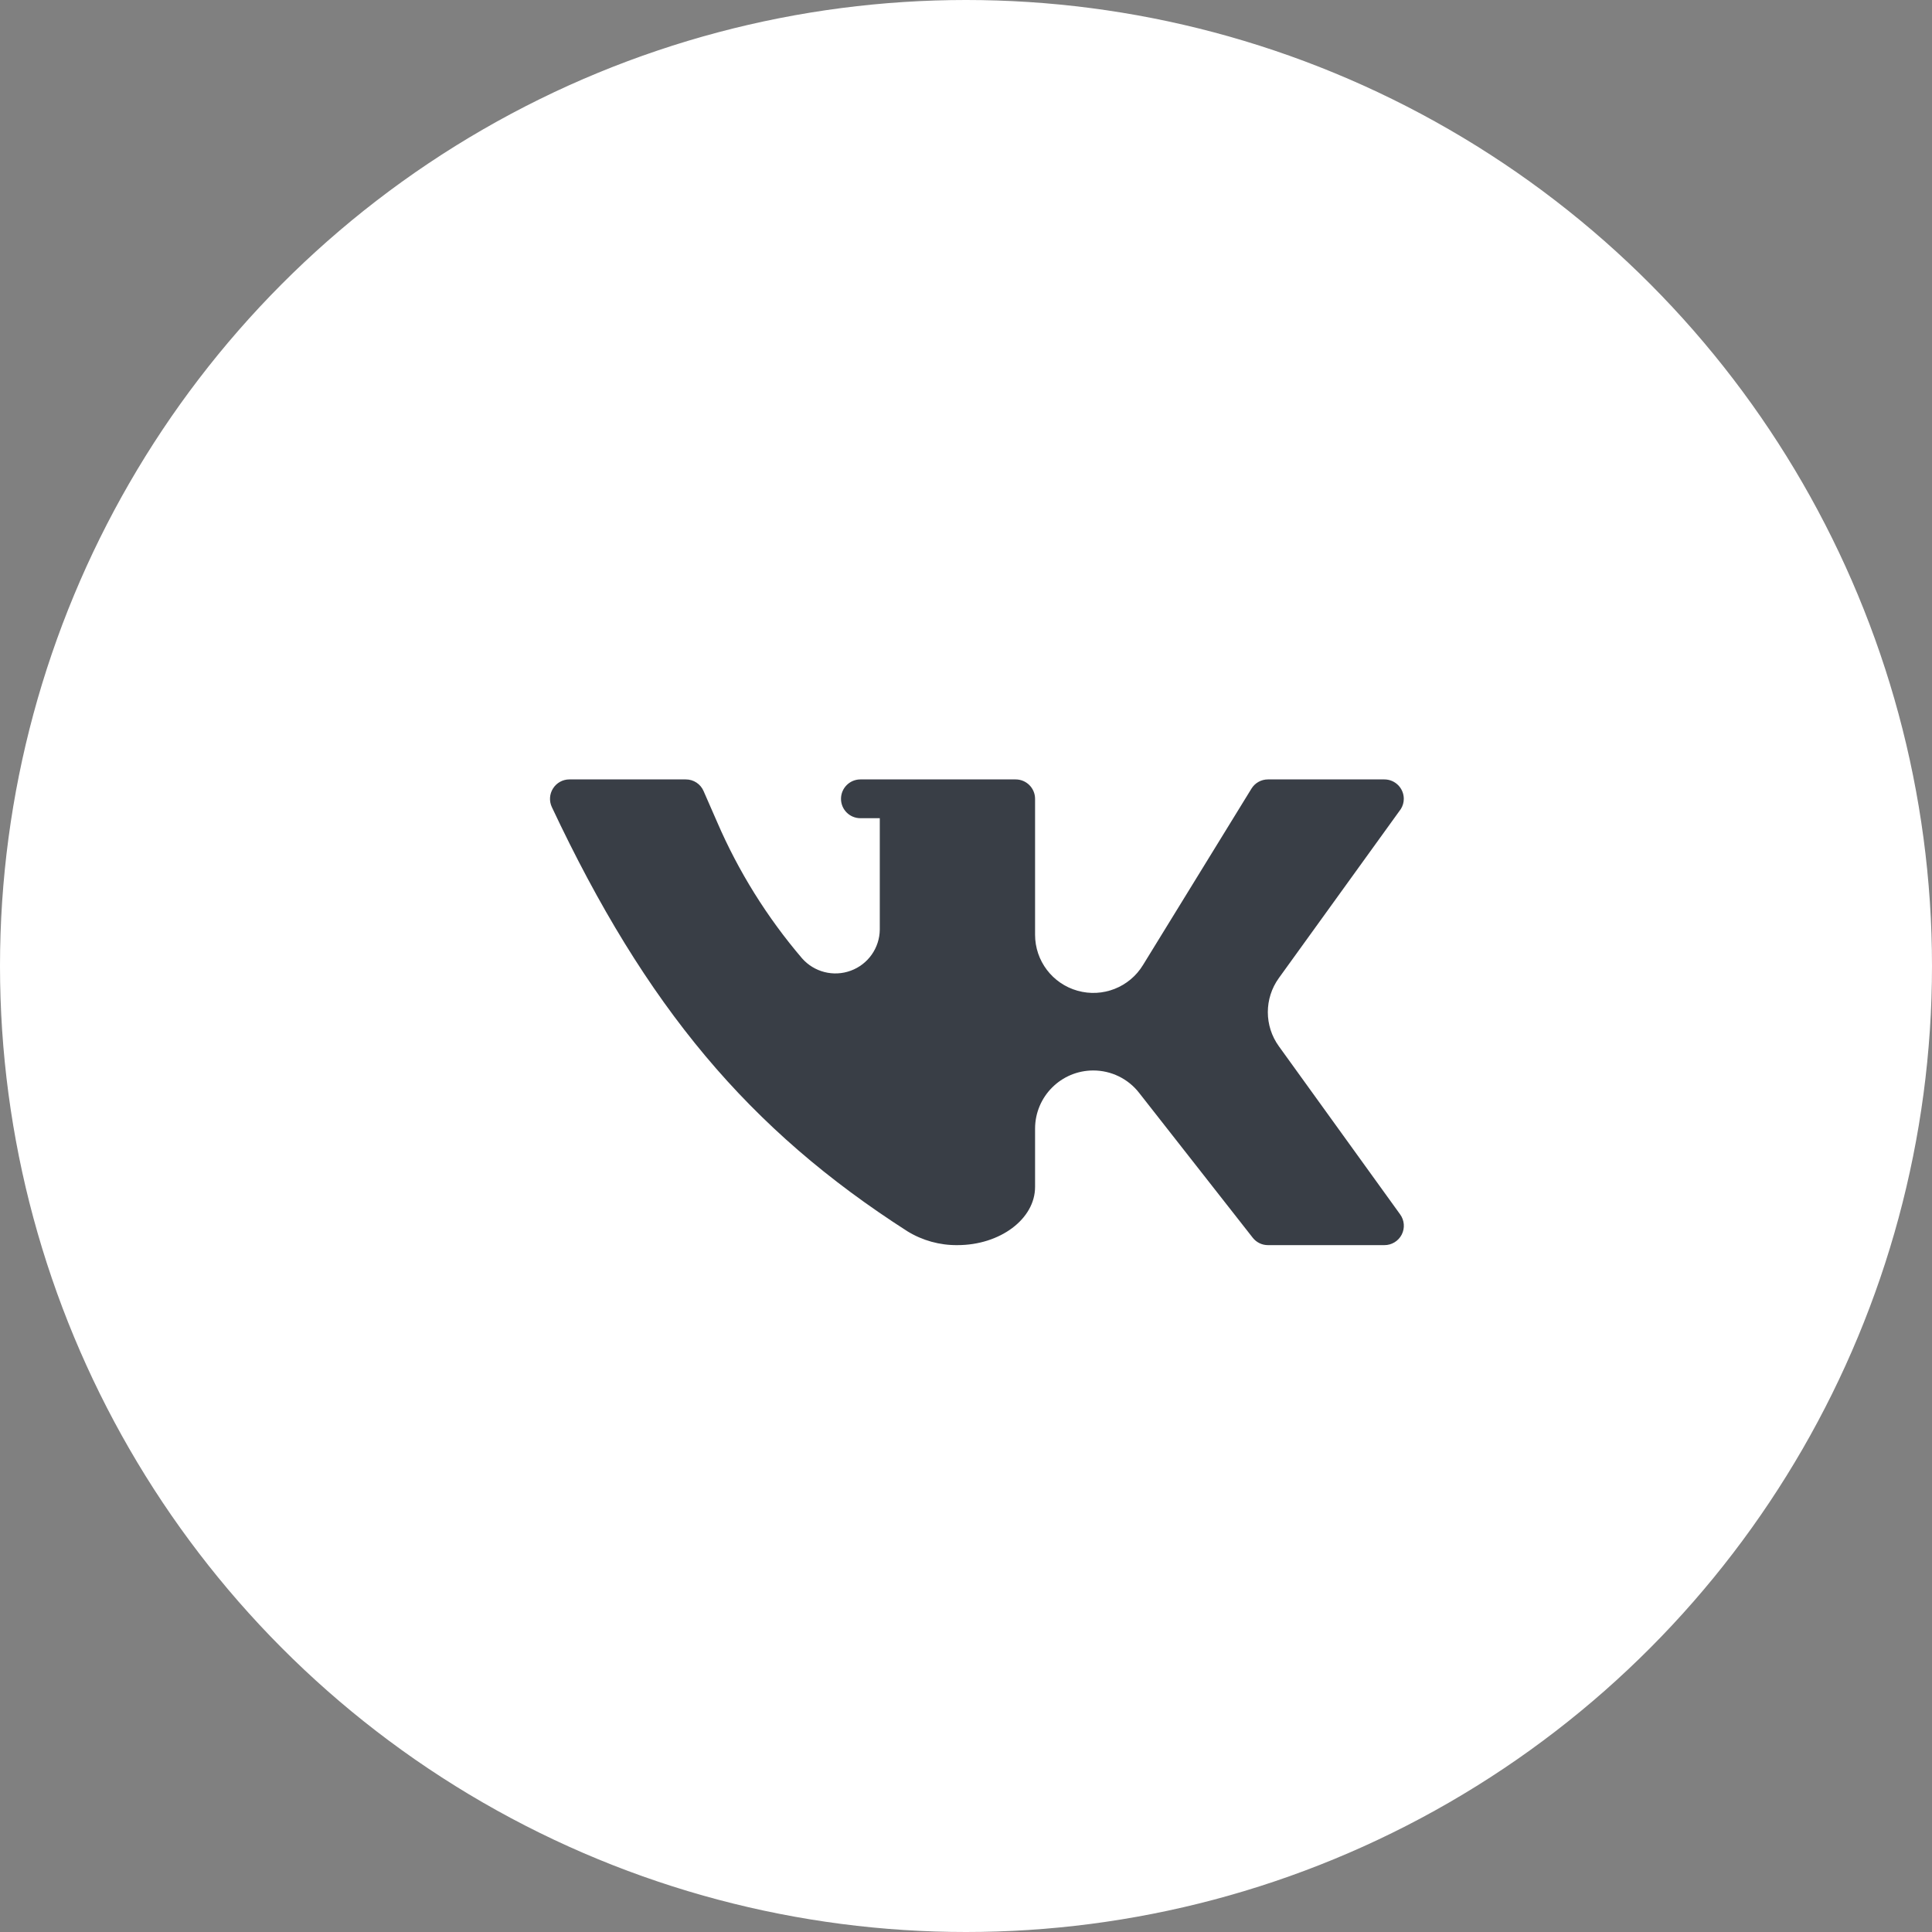 <?xml version="1.0" encoding="UTF-8"?> <svg xmlns="http://www.w3.org/2000/svg" width="40" height="40" viewBox="0 0 40 40" fill="none"><rect x="0" y="0" width="40" height="40" fill="#808080" stroke="none"/><circle cx="20" cy="20" r="19.625" fill="white" stroke="white" stroke-width="0.75"></circle><path d="M22.635 22.163C23.006 22.163 23.356 22.333 23.584 22.626L25.935 25.624C26.011 25.722 26.127 25.779 26.251 25.779H28.662C28.813 25.78 28.952 25.695 29.021 25.561C29.09 25.426 29.077 25.264 28.988 25.142L26.477 21.661C26.173 21.24 26.173 20.671 26.477 20.25L29.003 16.75C29.043 16.686 29.064 16.613 29.064 16.539C29.064 16.317 28.884 16.137 28.662 16.137H26.251C26.112 16.137 25.983 16.209 25.91 16.328L23.665 19.979C23.384 20.441 22.83 20.659 22.309 20.512C21.789 20.366 21.429 19.892 21.43 19.351V16.539C21.43 16.317 21.25 16.137 21.028 16.137H17.814C17.592 16.137 17.412 16.317 17.412 16.539C17.412 16.761 17.592 16.94 17.814 16.94H18.215V19.246C18.211 19.627 17.972 19.966 17.614 20.097C17.256 20.229 16.854 20.126 16.603 19.838C15.88 18.991 15.287 18.039 14.846 17.016L14.569 16.383C14.507 16.233 14.36 16.136 14.198 16.137H11.787C11.65 16.137 11.523 16.208 11.45 16.324C11.376 16.44 11.367 16.585 11.425 16.709C13.369 20.843 15.504 23.389 18.788 25.493C19.099 25.684 19.458 25.783 19.823 25.779C20.706 25.779 21.43 25.237 21.43 24.574V23.369C21.43 22.703 21.969 22.163 22.635 22.163Z" fill="#393E46"></path></svg> 